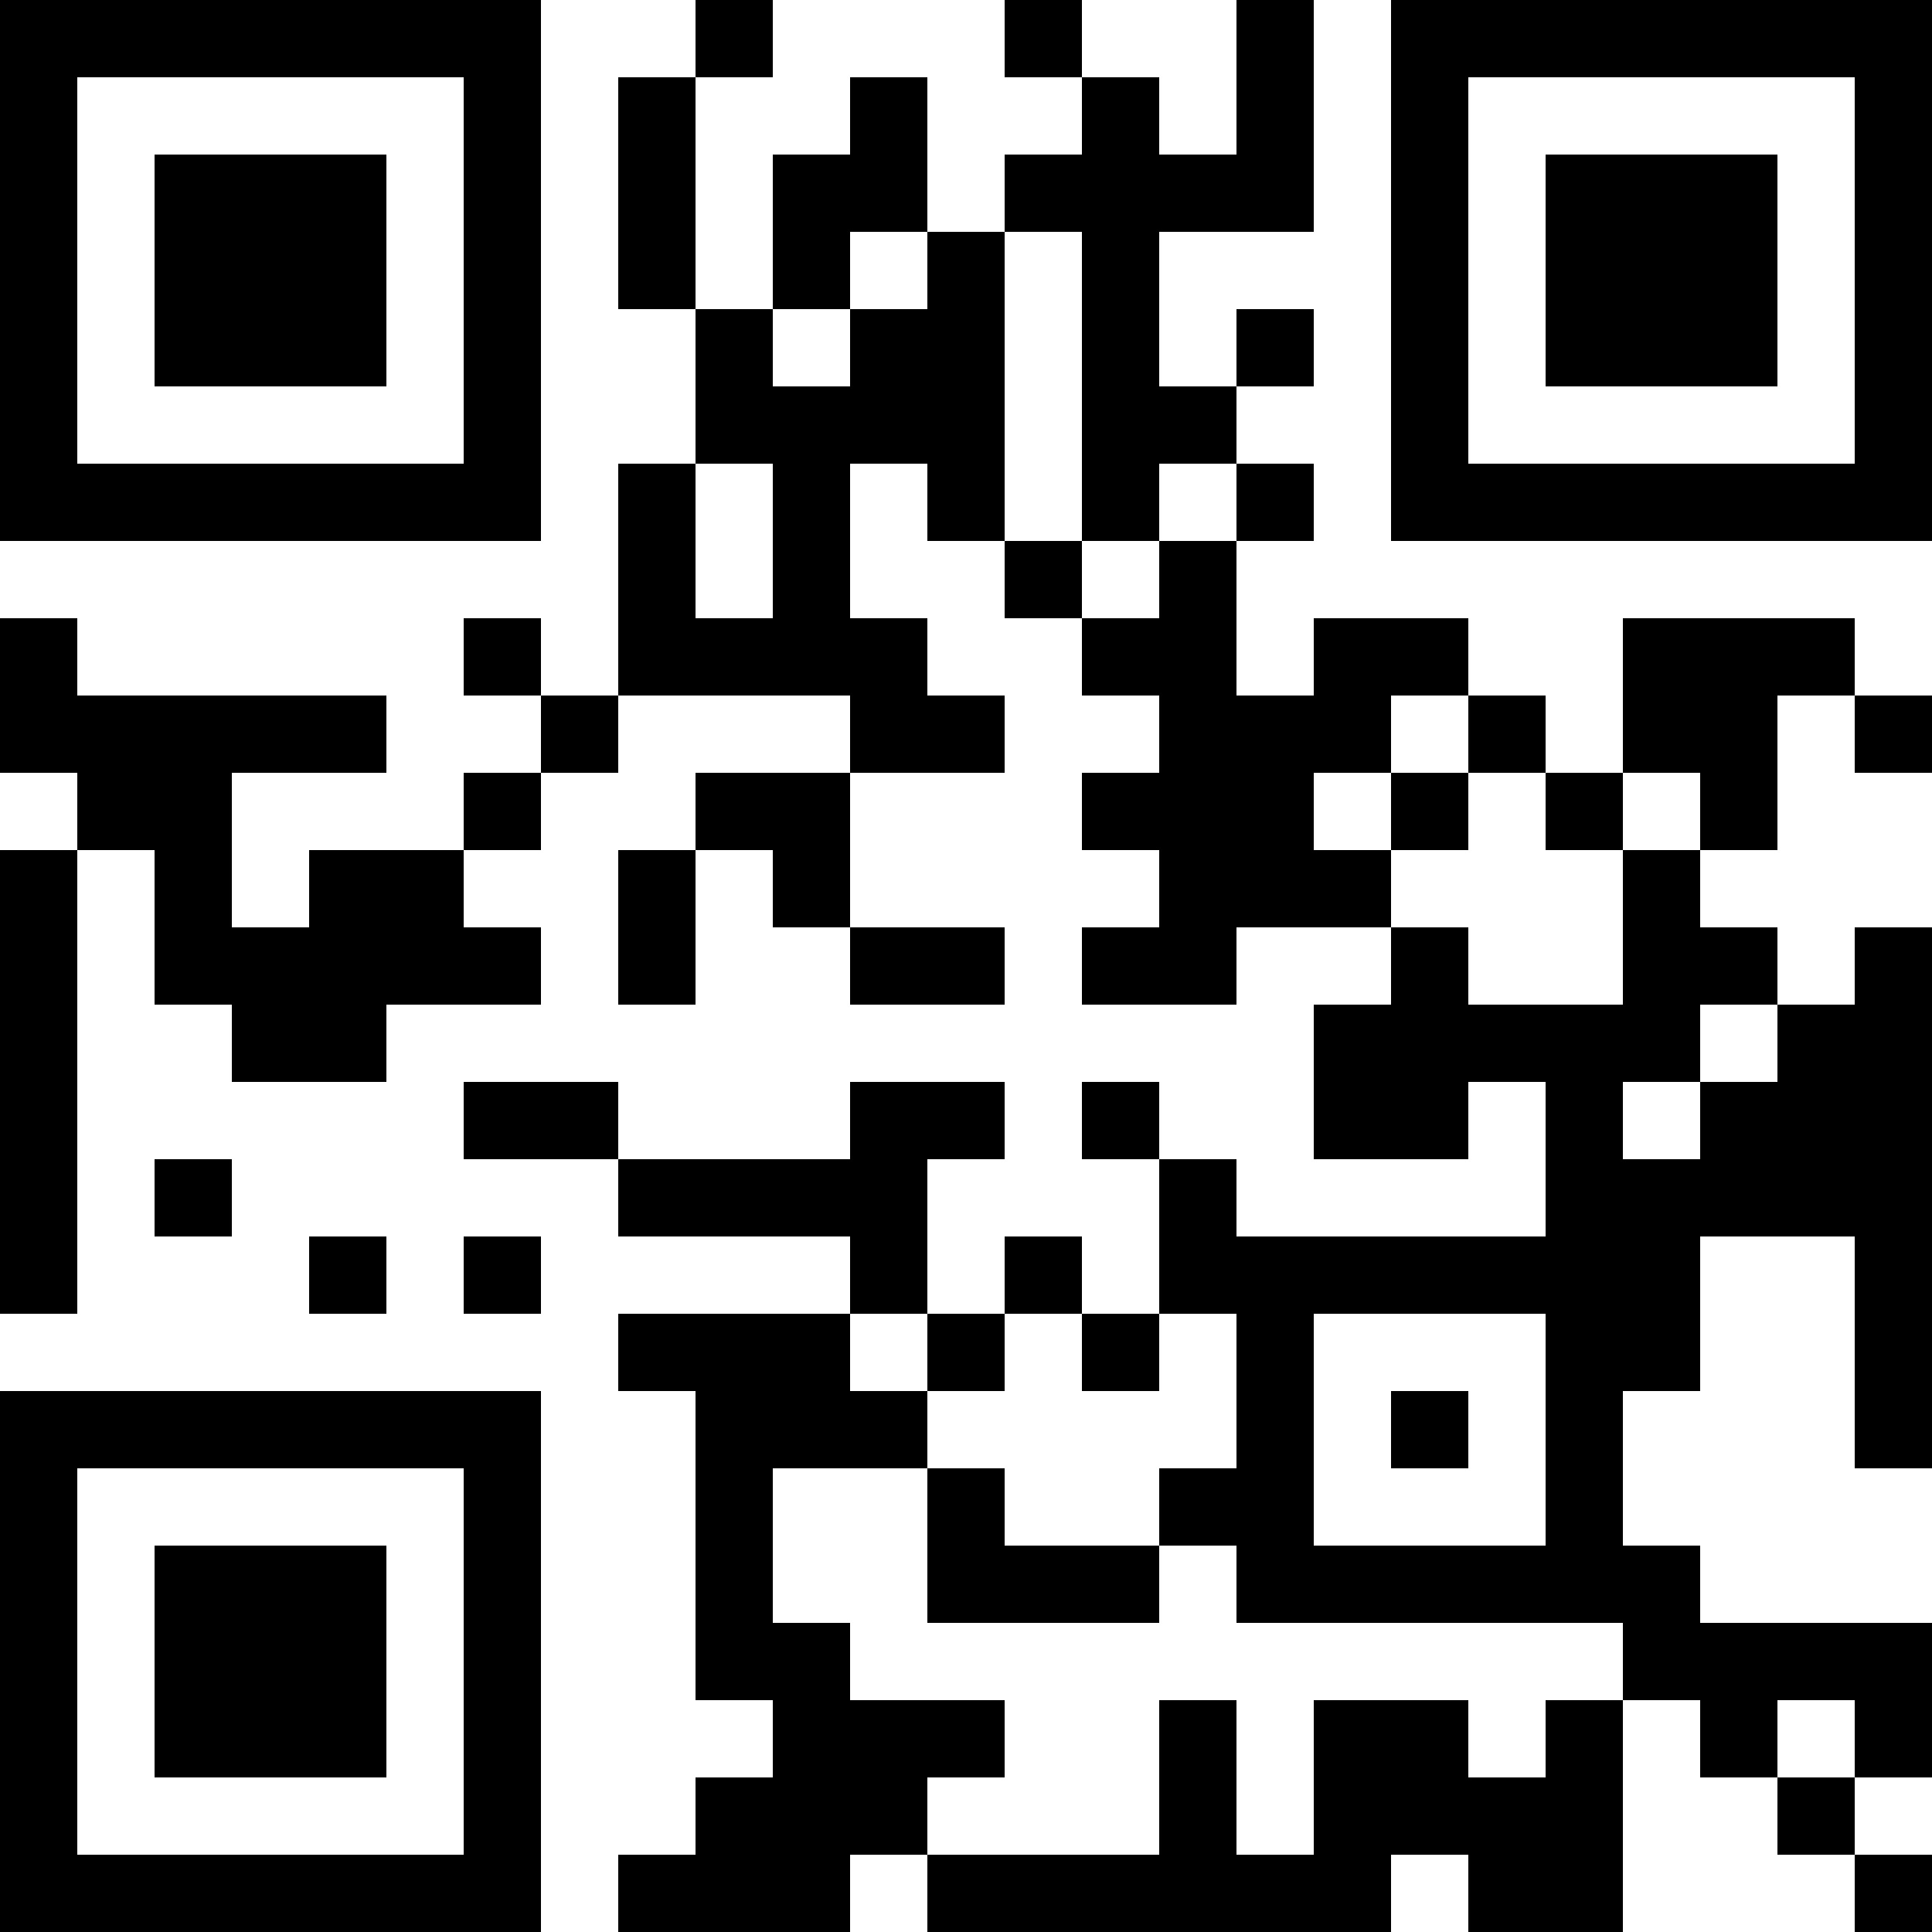 <?xml version="1.0" encoding="UTF-8"?>
<svg xmlns="http://www.w3.org/2000/svg" version="1.1" width="300" height="300" viewBox="0 0 300 300"><rect x="0" y="0" width="300" height="300" fill="#ffffff"/><g transform="scale(12)"><g transform="translate(0,0)"><path fill-rule="evenodd" d="M9 0L9 1L8 1L8 4L9 4L9 6L8 6L8 9L7 9L7 8L6 8L6 9L7 9L7 10L6 10L6 11L4 11L4 12L3 12L3 10L5 10L5 9L1 9L1 8L0 8L0 10L1 10L1 11L0 11L0 17L1 17L1 11L2 11L2 13L3 13L3 14L5 14L5 13L7 13L7 12L6 12L6 11L7 11L7 10L8 10L8 9L11 9L11 10L9 10L9 11L8 11L8 13L9 13L9 11L10 11L10 12L11 12L11 13L13 13L13 12L11 12L11 10L13 10L13 9L12 9L12 8L11 8L11 6L12 6L12 7L13 7L13 8L14 8L14 9L15 9L15 10L14 10L14 11L15 11L15 12L14 12L14 13L16 13L16 12L18 12L18 13L17 13L17 15L19 15L19 14L20 14L20 16L16 16L16 15L15 15L15 14L14 14L14 15L15 15L15 17L14 17L14 16L13 16L13 17L12 17L12 15L13 15L13 14L11 14L11 15L8 15L8 14L6 14L6 15L8 15L8 16L11 16L11 17L8 17L8 18L9 18L9 22L10 22L10 23L9 23L9 24L8 24L8 25L11 25L11 24L12 24L12 25L18 25L18 24L19 24L19 25L21 25L21 22L22 22L22 23L23 23L23 24L24 24L24 25L25 25L25 24L24 24L24 23L25 23L25 21L22 21L22 20L21 20L21 18L22 18L22 16L24 16L24 19L25 19L25 12L24 12L24 13L23 13L23 12L22 12L22 11L23 11L23 9L24 9L24 10L25 10L25 9L24 9L24 8L21 8L21 10L20 10L20 9L19 9L19 8L17 8L17 9L16 9L16 7L17 7L17 6L16 6L16 5L17 5L17 4L16 4L16 5L15 5L15 3L17 3L17 0L16 0L16 2L15 2L15 1L14 1L14 0L13 0L13 1L14 1L14 2L13 2L13 3L12 3L12 1L11 1L11 2L10 2L10 4L9 4L9 1L10 1L10 0ZM11 3L11 4L10 4L10 5L11 5L11 4L12 4L12 3ZM13 3L13 7L14 7L14 8L15 8L15 7L16 7L16 6L15 6L15 7L14 7L14 3ZM9 6L9 8L10 8L10 6ZM18 9L18 10L17 10L17 11L18 11L18 12L19 12L19 13L21 13L21 11L22 11L22 10L21 10L21 11L20 11L20 10L19 10L19 9ZM18 10L18 11L19 11L19 10ZM22 13L22 14L21 14L21 15L22 15L22 14L23 14L23 13ZM2 15L2 16L3 16L3 15ZM4 16L4 17L5 17L5 16ZM6 16L6 17L7 17L7 16ZM11 17L11 18L12 18L12 19L10 19L10 21L11 21L11 22L13 22L13 23L12 23L12 24L15 24L15 22L16 22L16 24L17 24L17 22L19 22L19 23L20 23L20 22L21 22L21 21L16 21L16 20L15 20L15 19L16 19L16 17L15 17L15 18L14 18L14 17L13 17L13 18L12 18L12 17ZM17 17L17 20L20 20L20 17ZM18 18L18 19L19 19L19 18ZM12 19L12 21L15 21L15 20L13 20L13 19ZM23 22L23 23L24 23L24 22ZM0 0L7 0L7 7L0 7ZM1 1L1 6L6 6L6 1ZM2 2L5 2L5 5L2 5ZM18 0L25 0L25 7L18 7ZM19 1L19 6L24 6L24 1ZM20 2L23 2L23 5L20 5ZM0 18L7 18L7 25L0 25ZM1 19L1 24L6 24L6 19ZM2 20L5 20L5 23L2 23Z" fill="#000000"/></g></g></svg>
